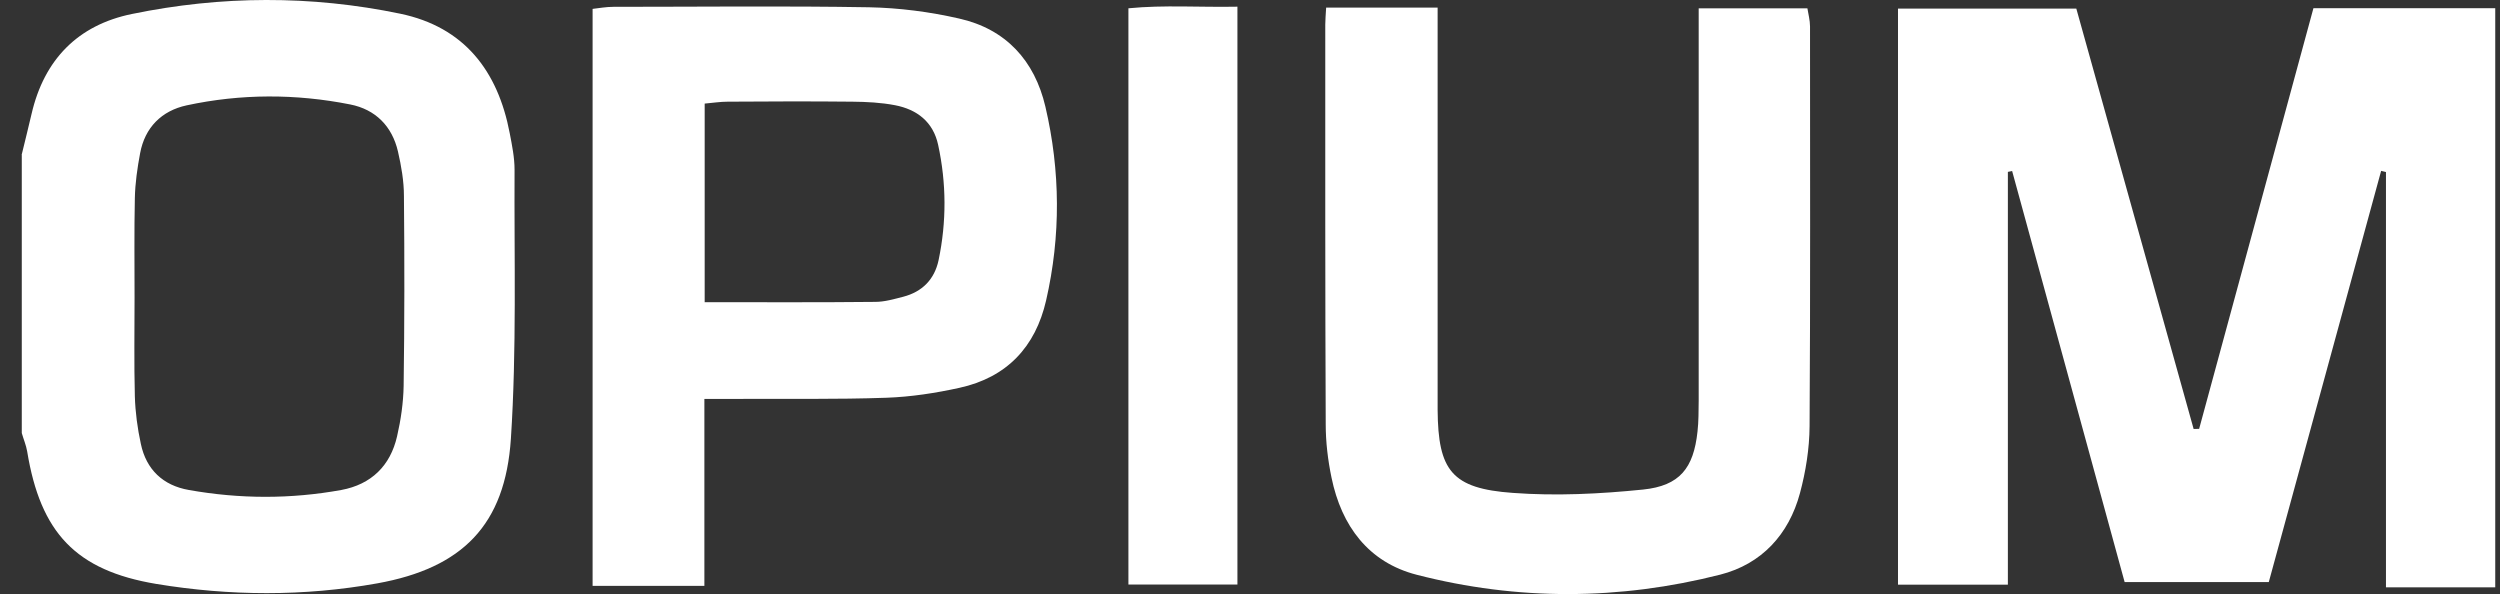 <svg xmlns="http://www.w3.org/2000/svg" width="101" height="24" viewBox="0 0 101 24" fill="none"><rect x="0" y="0" width="101" height="24" fill="#333333" stroke="none"/><g id="Group"><path id="Vector" d="M0.874 6.26C1.009 5.706 1.145 5.158 1.275 4.603C1.782 2.41 3.143 1.013 5.33 0.565C8.932 -0.178 12.564 -0.195 16.166 0.553C18.754 1.09 20.115 2.864 20.593 5.382C20.687 5.871 20.788 6.366 20.788 6.855C20.77 10.481 20.876 14.112 20.64 17.726C20.41 21.21 18.683 22.949 15.24 23.568C12.281 24.099 9.286 24.081 6.321 23.592C3.055 23.049 1.634 21.511 1.098 18.239C1.056 17.985 0.95 17.744 0.88 17.496C0.88 13.753 0.88 10.003 0.88 6.26H0.874ZM5.436 12.002C5.436 13.34 5.413 14.672 5.448 16.011C5.466 16.653 5.554 17.302 5.69 17.932C5.908 18.97 6.586 19.613 7.629 19.795C9.681 20.161 11.744 20.167 13.79 19.795C14.998 19.571 15.771 18.817 16.042 17.626C16.195 16.96 16.295 16.27 16.307 15.592C16.343 13.034 16.343 10.481 16.319 7.922C16.319 7.321 16.213 6.708 16.077 6.118C15.841 5.099 15.169 4.421 14.15 4.22C11.951 3.784 9.734 3.784 7.541 4.256C6.533 4.474 5.855 5.146 5.661 6.189C5.549 6.785 5.46 7.398 5.448 8.005C5.419 9.337 5.436 10.675 5.436 12.014V12.002Z" fill="white"></path><path id="Vector_2" d="M88.847 17.319C90.38 11.672 91.912 6.024 93.463 0.33H100.808V23.727H96.393V6.95C96.328 6.932 96.263 6.92 96.198 6.903C94.689 12.421 93.18 17.938 91.659 23.515H85.835C84.32 17.98 82.805 12.444 81.29 6.909C81.231 6.92 81.177 6.932 81.118 6.944V23.621H76.679V0.347H83.883C85.457 5.989 87.043 11.66 88.623 17.331C88.7 17.331 88.77 17.331 88.847 17.325V17.319Z" fill="white"></path><path id="Vector_3" d="M28.451 23.668H23.941V0.359C24.201 0.329 24.49 0.276 24.778 0.276C28.221 0.276 31.67 0.235 35.113 0.294C36.327 0.318 37.559 0.477 38.744 0.748C40.636 1.172 41.798 2.446 42.234 4.309C42.841 6.908 42.859 9.532 42.263 12.137C41.833 14.018 40.672 15.25 38.762 15.668C37.795 15.881 36.799 16.034 35.814 16.069C33.786 16.14 31.758 16.105 29.73 16.116C29.353 16.116 28.976 16.116 28.457 16.116V23.668H28.451ZM28.463 12.208C30.85 12.208 33.102 12.22 35.36 12.196C35.737 12.196 36.115 12.084 36.486 11.99C37.258 11.79 37.754 11.288 37.919 10.51C38.243 8.96 38.237 7.403 37.901 5.853C37.7 4.922 37.046 4.421 36.156 4.25C35.596 4.143 35.018 4.114 34.446 4.108C32.76 4.09 31.08 4.096 29.394 4.108C29.099 4.108 28.811 4.155 28.469 4.185V12.202L28.463 12.208Z" fill="white"></path><path id="Vector_4" d="M53.576 0.306H58.08V1.55C58.08 6.207 58.08 10.87 58.08 15.527C58.08 15.869 58.08 16.217 58.08 16.559C58.098 19.012 58.652 19.737 61.116 19.913C62.861 20.043 64.636 19.955 66.38 19.778C67.866 19.625 68.42 18.911 68.579 17.438C68.627 17.019 68.621 16.6 68.627 16.182C68.627 11.33 68.627 6.484 68.627 1.633C68.627 1.22 68.627 0.813 68.627 0.336H73.019C73.054 0.566 73.125 0.819 73.125 1.067C73.125 6.449 73.142 11.837 73.107 17.219C73.101 18.121 72.954 19.047 72.718 19.925C72.27 21.594 71.167 22.79 69.499 23.215C65.426 24.252 61.305 24.27 57.237 23.221C55.286 22.72 54.195 21.246 53.794 19.3C53.647 18.593 53.559 17.862 53.559 17.143C53.535 11.76 53.541 6.372 53.541 0.99C53.541 0.807 53.559 0.619 53.576 0.312V0.306Z" fill="white"></path><path id="Vector_5" d="M45.588 23.615V0.335C47.033 0.193 48.471 0.3 49.992 0.27V23.615H45.588Z" fill="white"></path></g></svg>